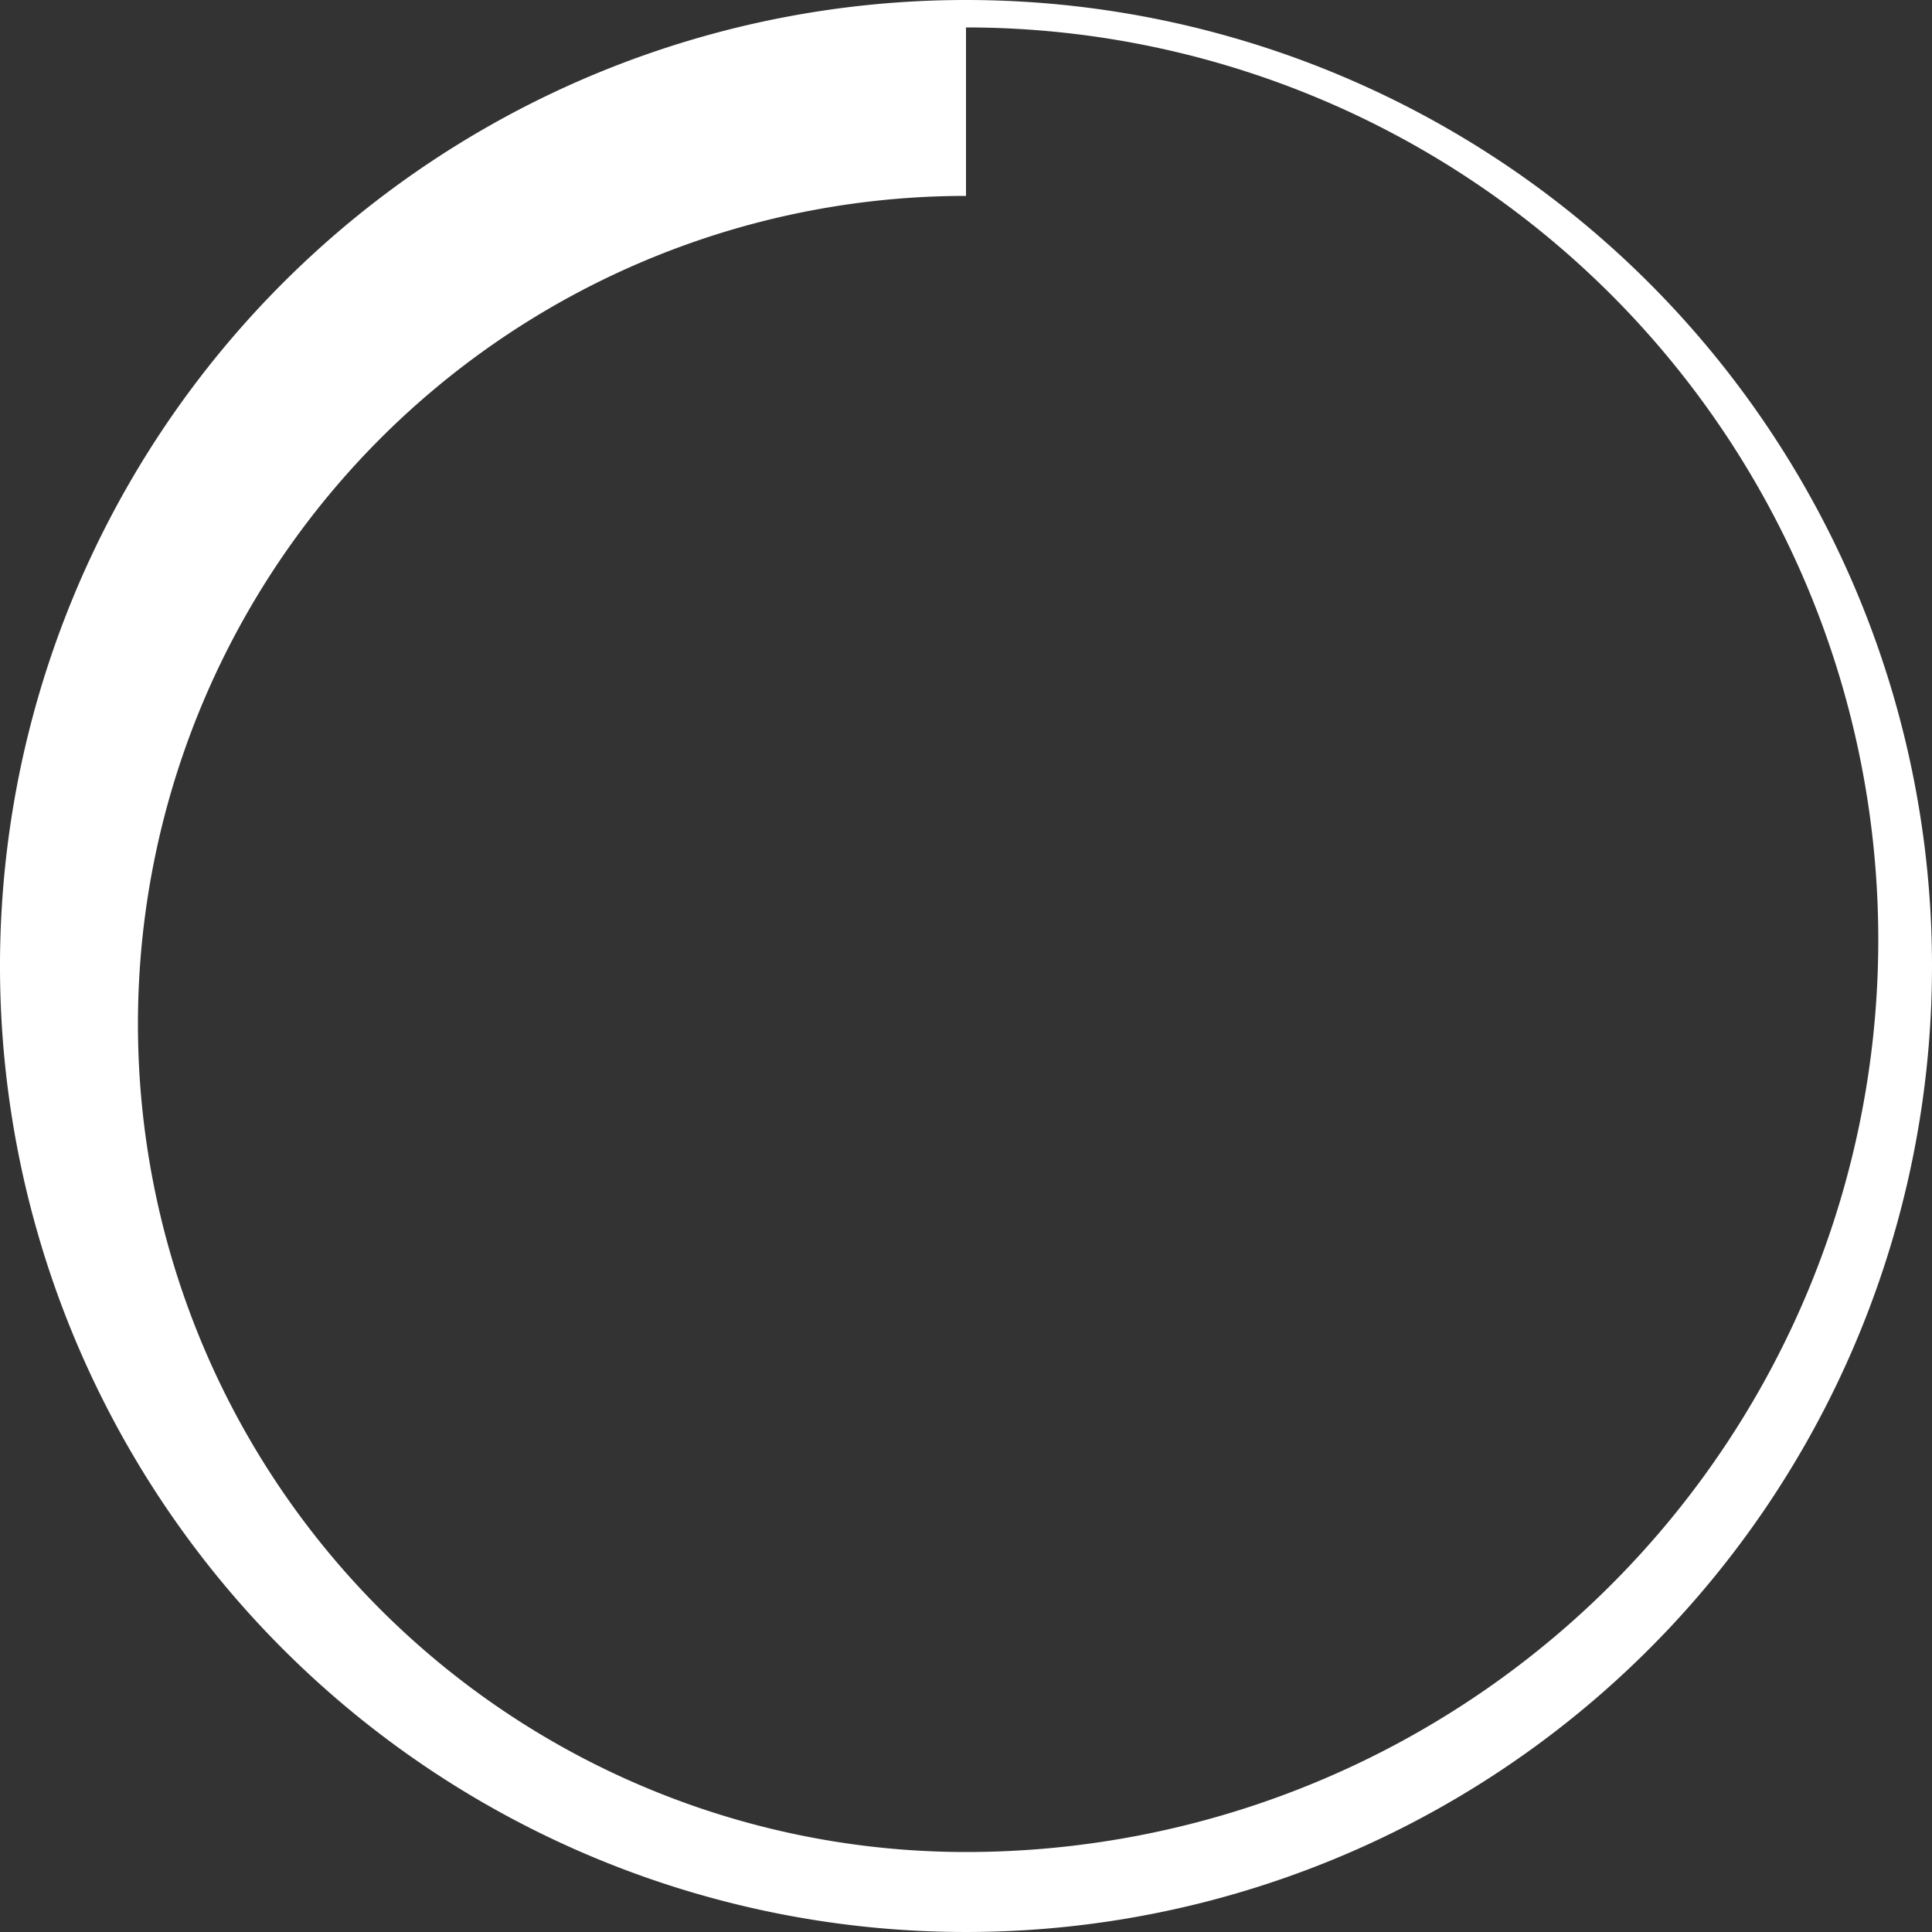 <svg xmlns="http://www.w3.org/2000/svg" viewBox="0 0 50 50"><rect x="0" y="0" width="50" height="50" fill="#333333" stroke="none"/><defs><style>.cls-1{fill:#fff;}</style></defs><title>资源 12</title><g id="图层_2" data-name="图层 2"><g id="Elements"><path class="cls-1" d="M25,0A25,25,0,1,0,50,25,25,25,0,0,0,25,0Zm0,47.93A21.43,21.43,0,0,1,25,5.07V.71a23.61,23.61,0,0,1,0,47.22Z"/></g></g></svg>